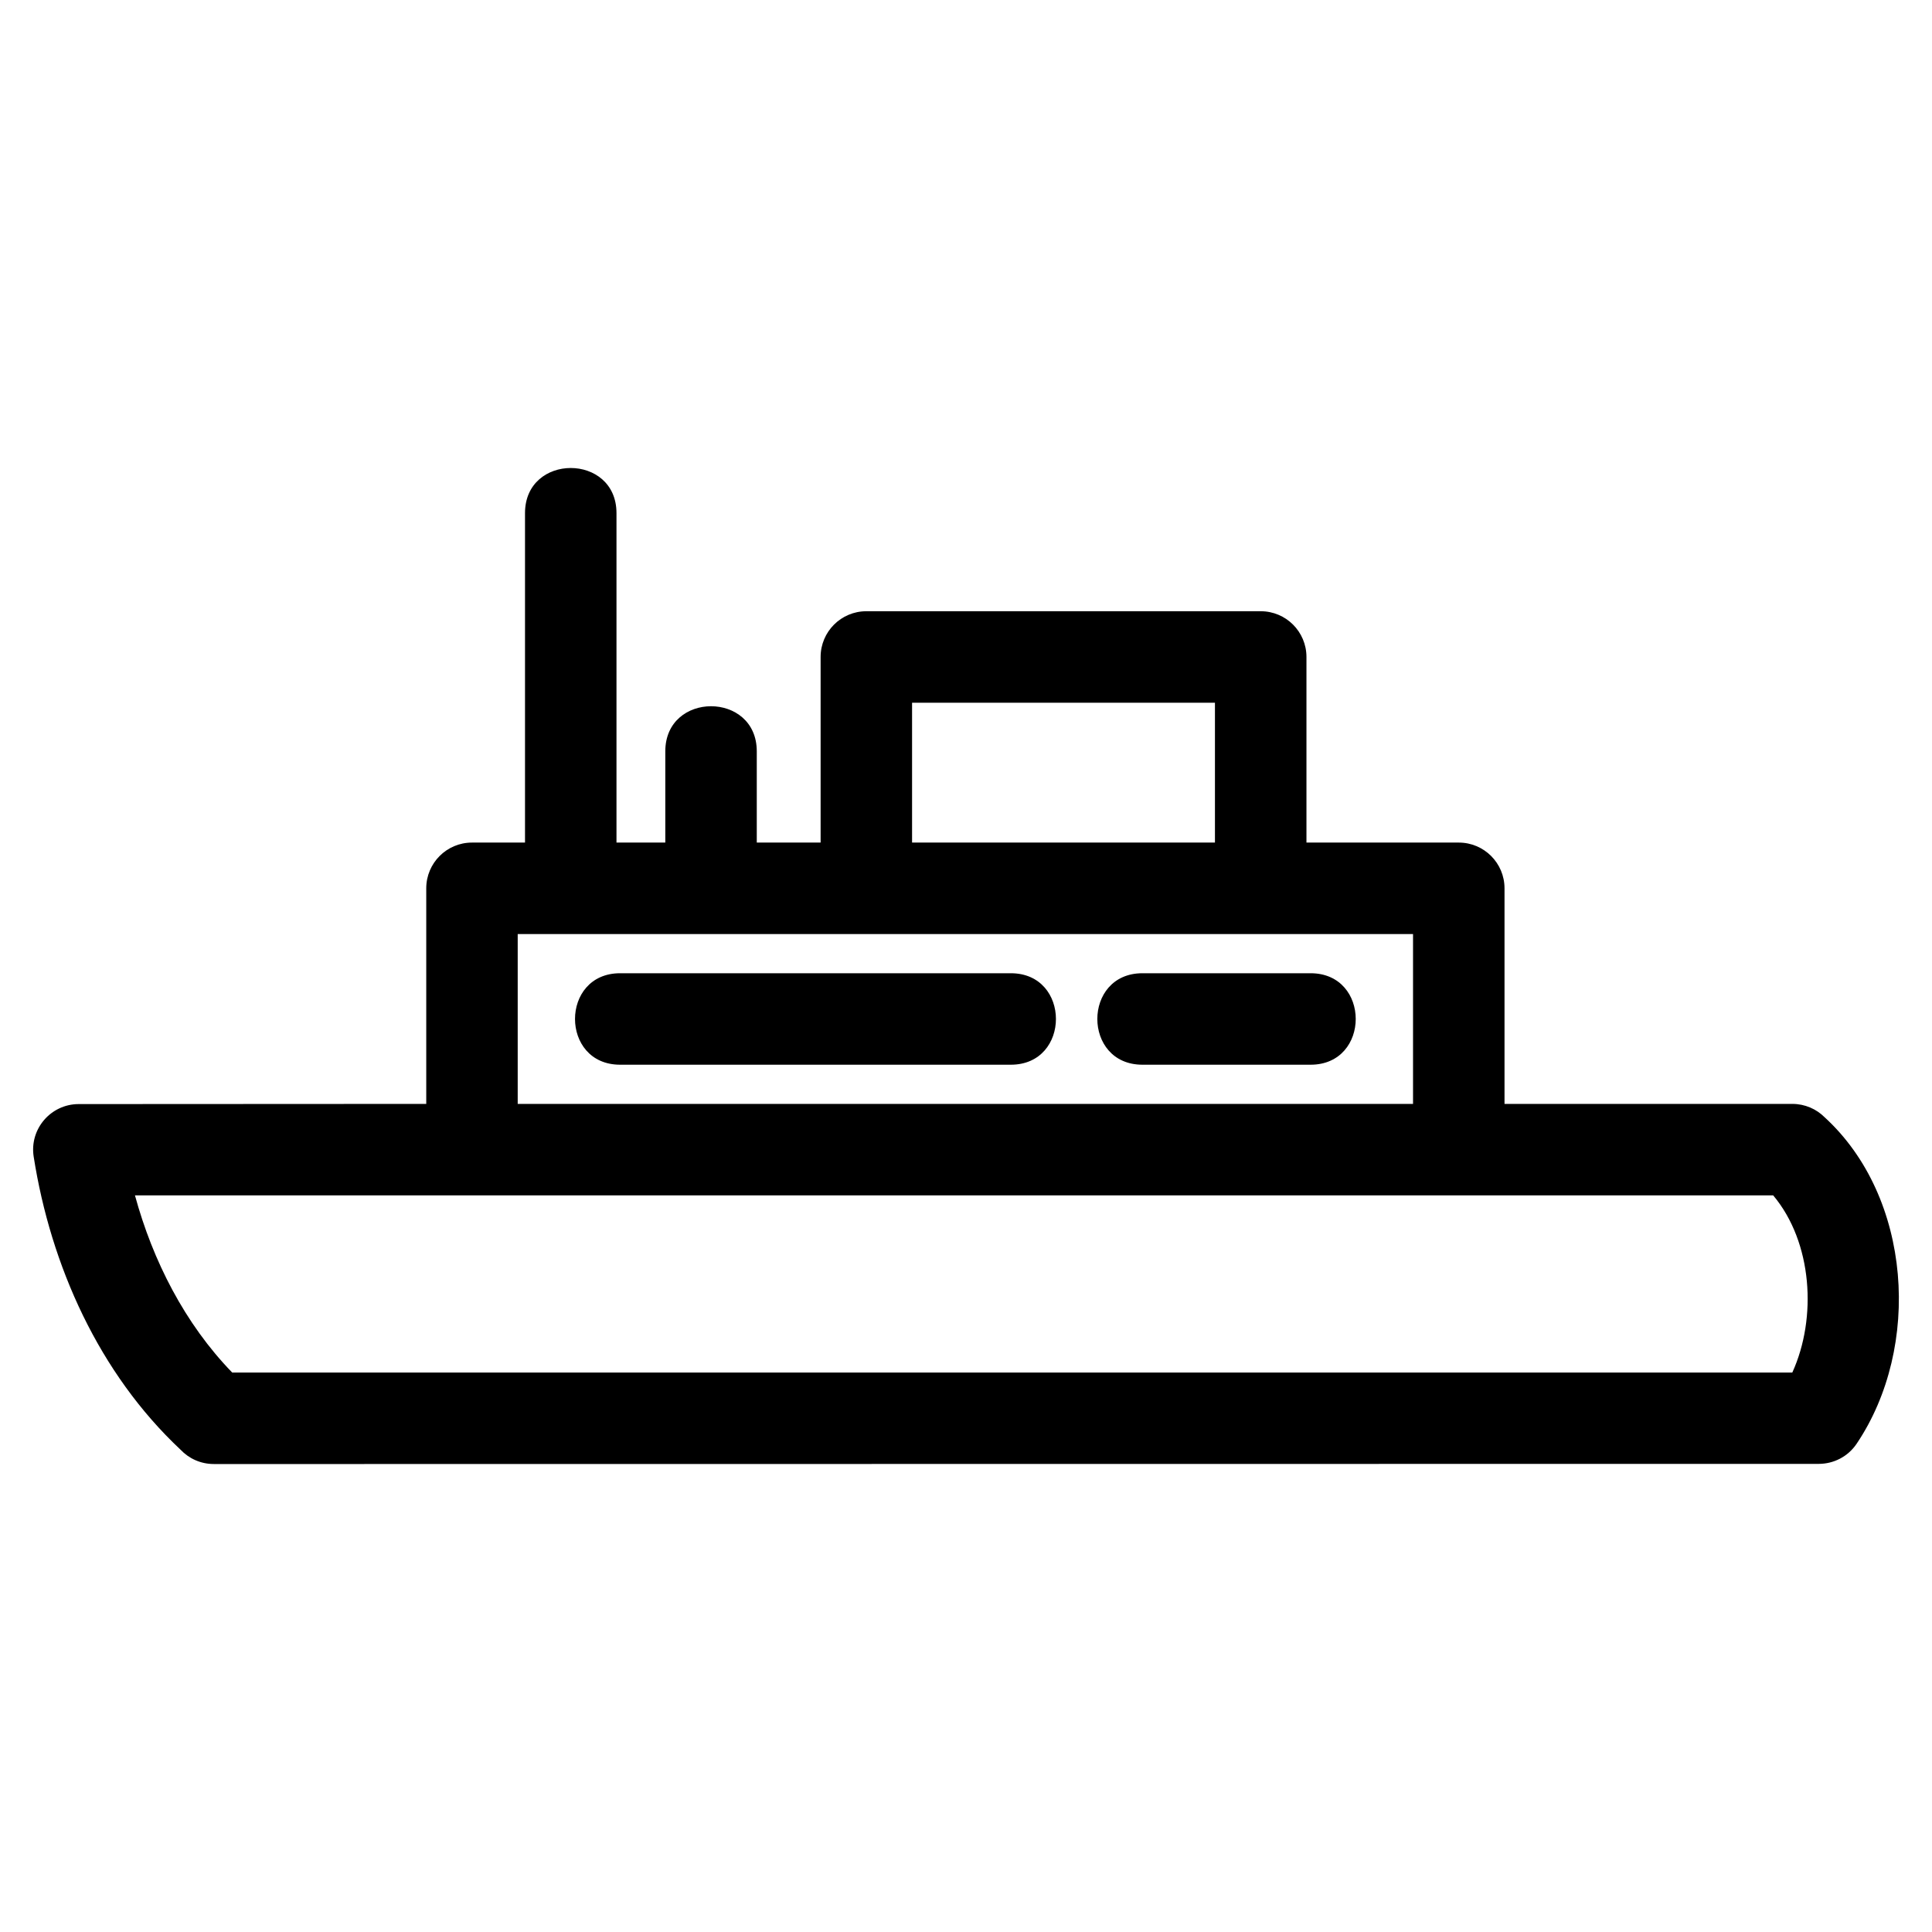 <?xml version="1.0" encoding="UTF-8"?>
<!-- Uploaded to: ICON Repo, www.iconrepo.com, Generator: ICON Repo Mixer Tools -->
<svg fill="#000000" width="800px" height="800px" version="1.1" viewBox="144 144 512 512" xmlns="http://www.w3.org/2000/svg">
 <path d="m200.65 531.98c-3.465 0-6.586-1.453-8.793-3.785-21.59-20.227-34.398-48.73-38.934-77.684-1.137-7.336 4.559-13.918 11.93-13.918l92.109-0.047v-57.133c0-6.695 5.426-12.121 12.121-12.121h14.051v-87.305c0-15.949 24.242-15.949 24.242 0v87.305h12.938v-24.176c0-15.941 24.242-15.941 24.242 0v24.176h16.918v-49.188c0-6.695 5.426-12.121 12.121-12.121h104.51c6.695 0 12.121 5.426 12.121 12.121v49.188h40.367c6.695 0 12.121 5.426 12.121 12.121v57.133h76.273c3.328 0 6.344 1.34 8.531 3.512 23.176 21.18 25.766 60.91 8.531 86.52-2.328 3.481-6.148 5.356-10.039 5.363l-425.36 0.043zm107.69-105.82c-15.941 0-15.941-24.242 0-24.242h103.54c15.941 0 15.941 24.242 0 24.242zm138.42 0c-15.941 0-15.941-24.242 0-24.242h44.562c15.949 0 15.949 24.242 0 24.242zm-61.051-58.867h80.266v-37.066h-80.266zm-104.51 69.254h237.27v-45.012h-237.27zm-75.668 71.191h413.45c6.598-14.484 5.356-34.52-5.062-46.949h-434.15c4.707 17.281 13.227 34.043 25.773 46.949z"/>
</svg>